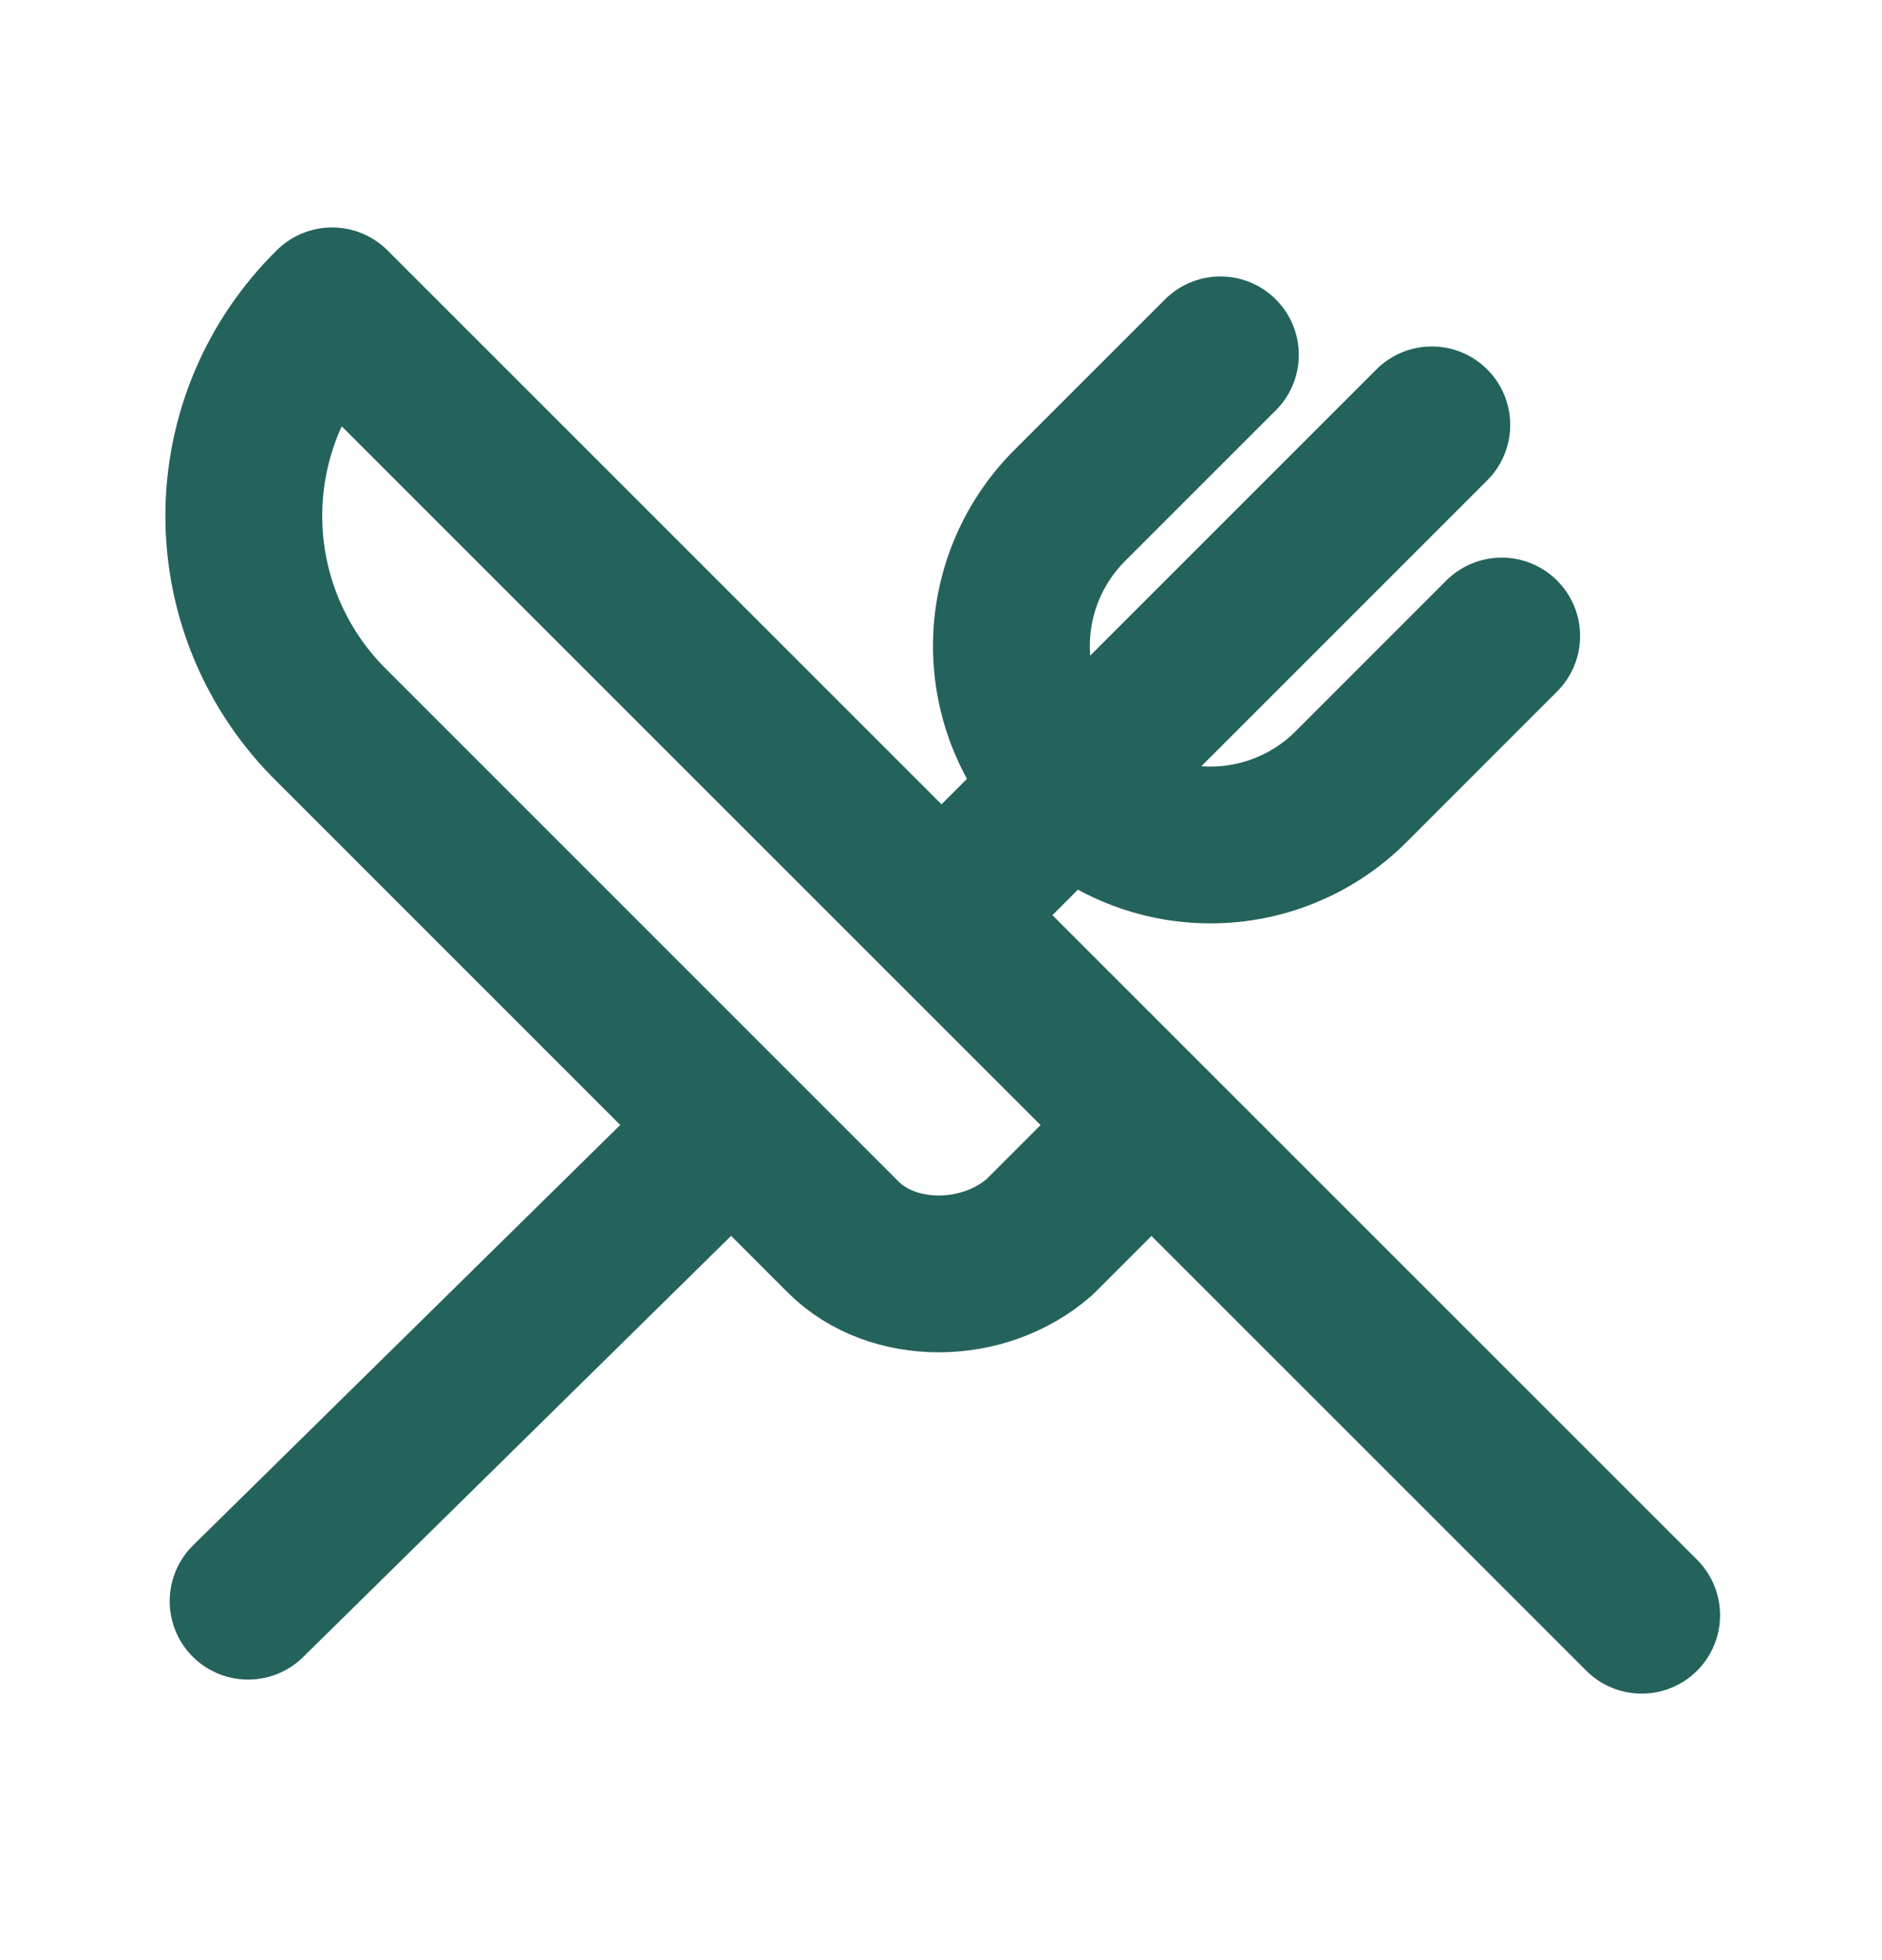 <svg xmlns="http://www.w3.org/2000/svg" width="24" height="25" viewBox="0 0 24 25" fill="none">
<path d="M15.563 4.526L13.622 6.467C13.158 6.941 12.898 7.577 12.898 8.24C12.898 8.902 13.158 9.539 13.622 10.012L13.664 10.054C14.137 10.518 14.774 10.777 15.436 10.777C16.099 10.777 16.735 10.518 17.209 10.054L19.15 8.112" stroke="#24635B" stroke-width="2" stroke-linecap="round" stroke-linejoin="round"/>
<path d="M14.684 14.35L4.235 3.901C3.879 4.25 3.596 4.667 3.402 5.127C3.209 5.587 3.109 6.081 3.109 6.58C3.109 7.079 3.209 7.573 3.402 8.033C3.596 8.493 3.879 8.91 4.235 9.259L10.754 15.779C11.38 16.404 12.54 16.404 13.255 15.779L14.684 14.35ZM14.684 14.35L20.935 20.601" stroke="#24635B" stroke-width="2" stroke-linecap="round" stroke-linejoin="round"/>
<path d="M3.164 20.422L8.88 14.796" stroke="#24635B" stroke-width="2" stroke-linecap="round" stroke-linejoin="round"/>
<path d="M18.259 5.419L12.008 11.671" stroke="#24635B" stroke-width="2" stroke-linecap="round" stroke-linejoin="round"/>
</svg>